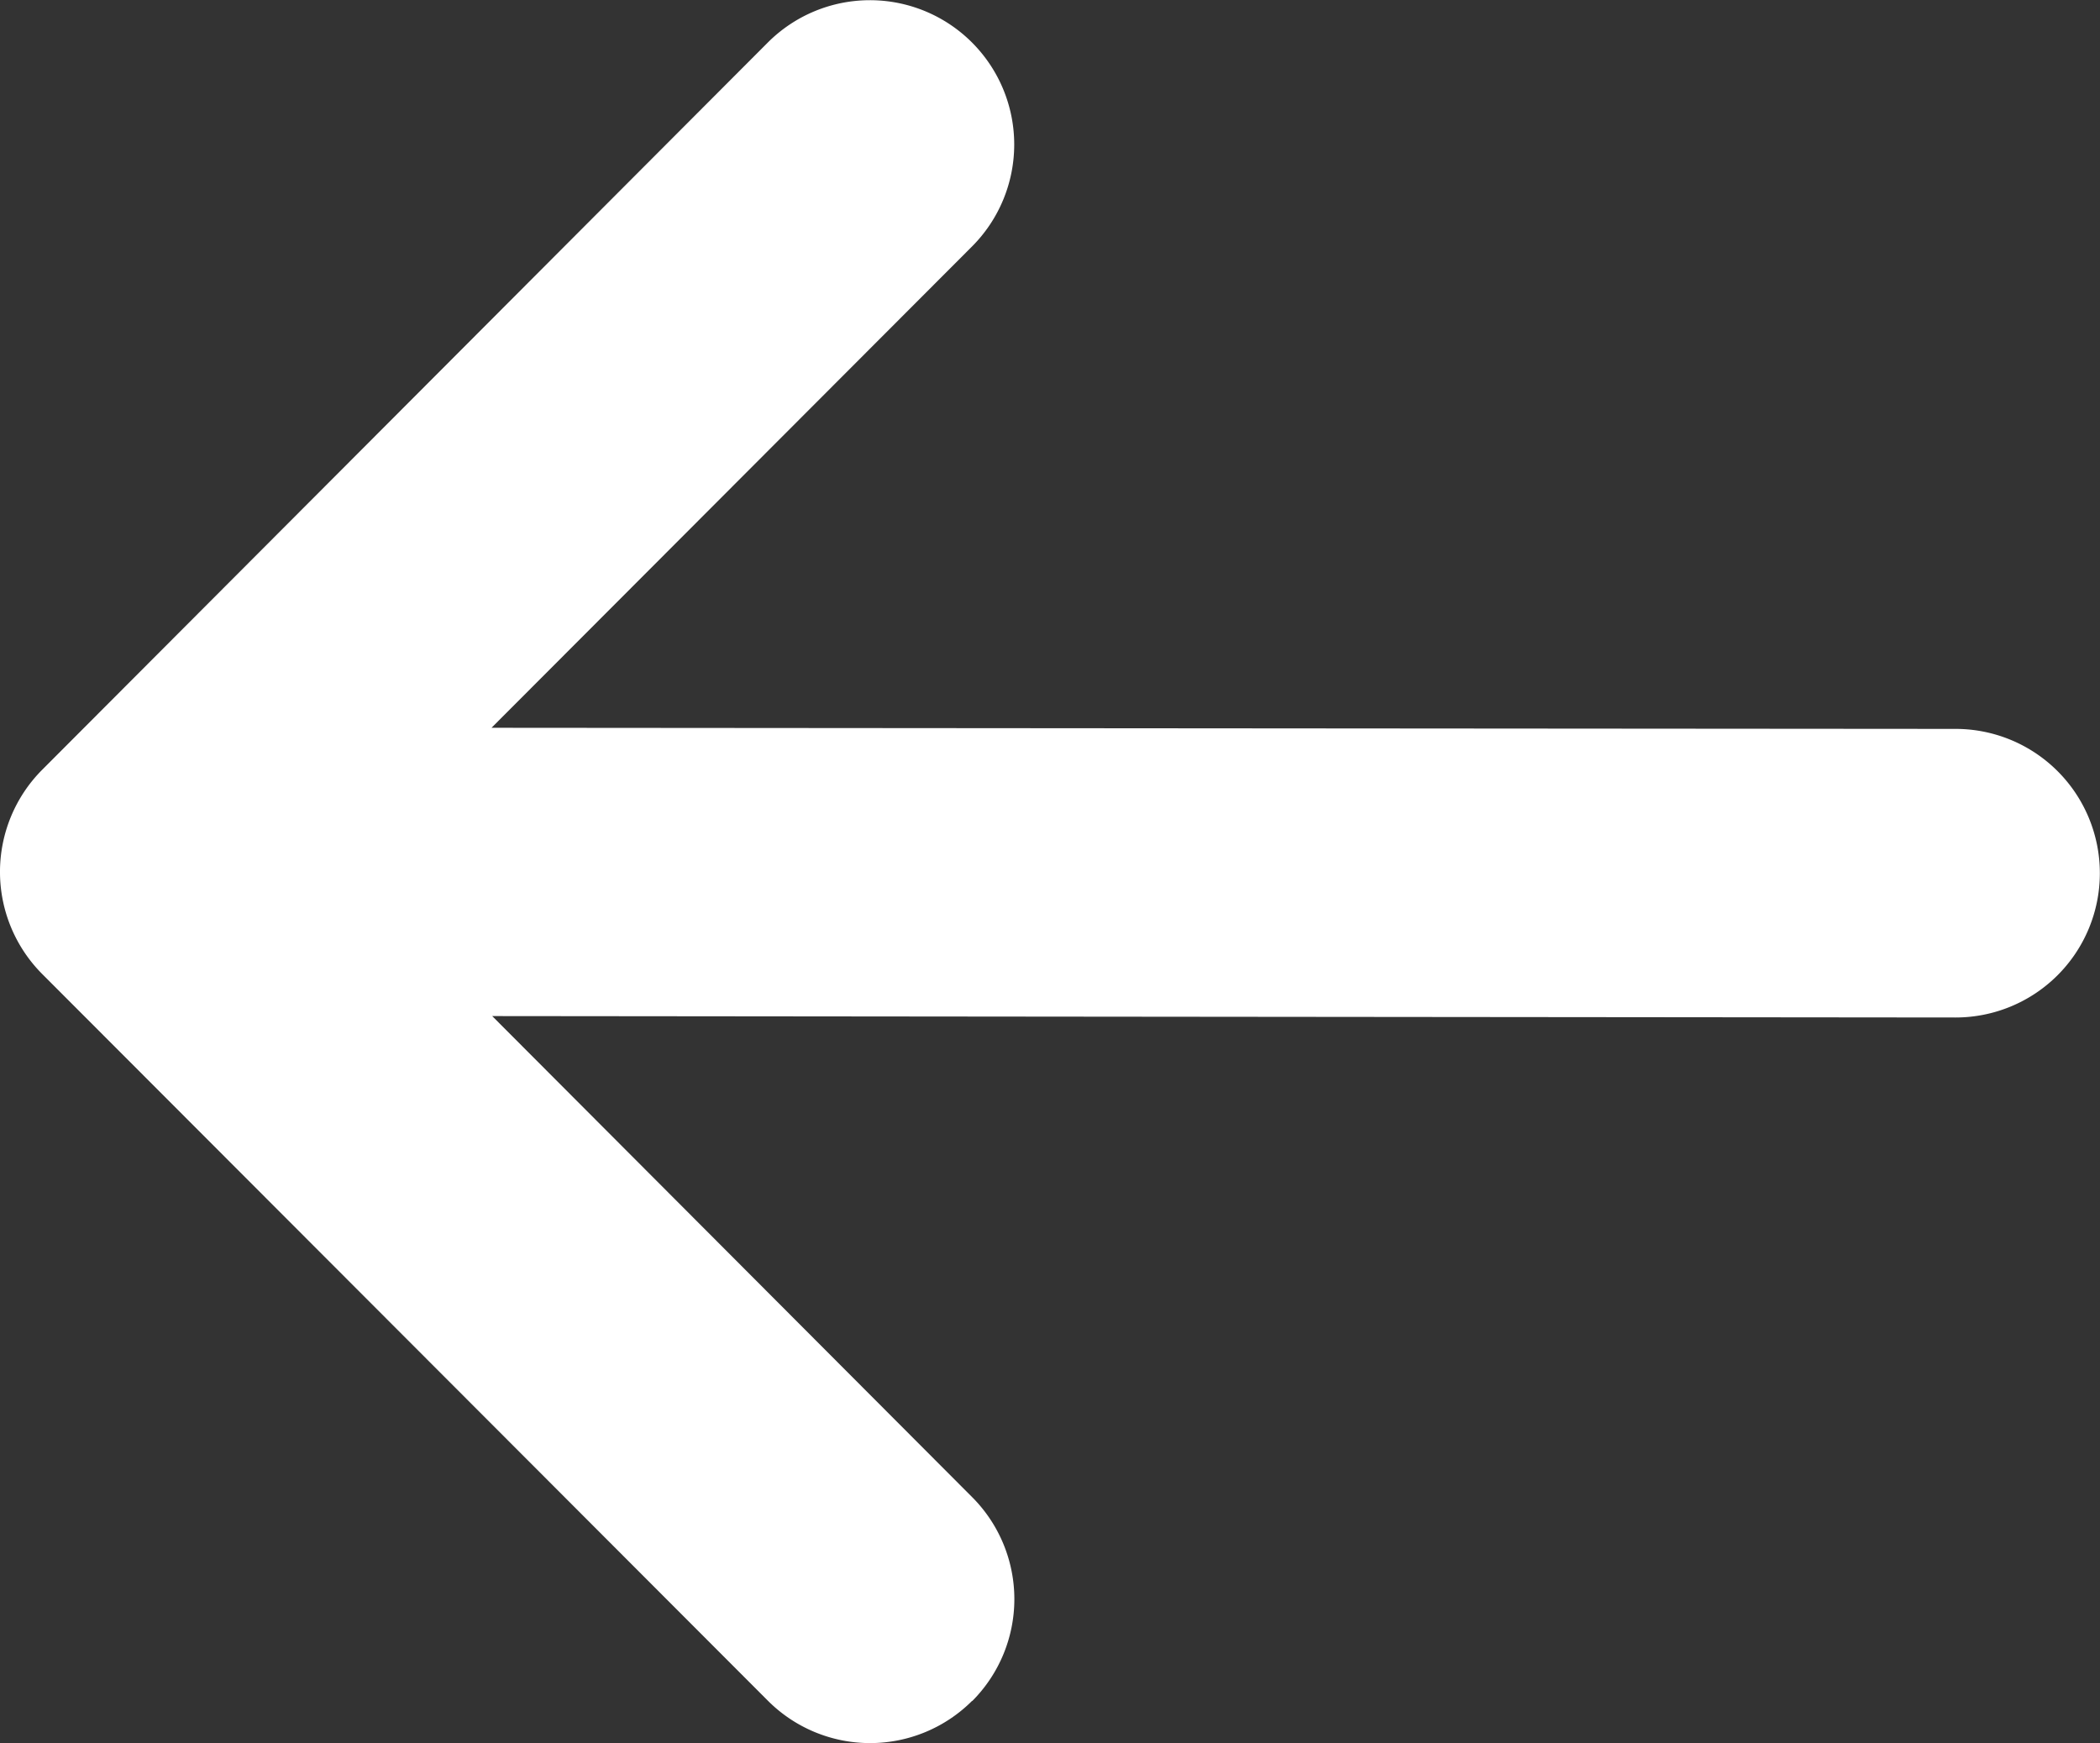 <svg xmlns="http://www.w3.org/2000/svg" width="20.833" height="17.294" viewBox="0 0 20.833 17.294">
  <rect x="0" y="0" width="20.833" height="17.294" fill="#333333" stroke="none"/>
  <path id="Unión_3" data-name="Unión 3" d="M11.189.418a1.432,1.432,0,0,0,0,2.024L15.95,7.214,1.433,7.2a1.431,1.431,0,0,0,0,2.863l14.524.011-4.767,4.775a1.431,1.431,0,1,0,2.026,2.023l7.2-7.216a1.435,1.435,0,0,0,0-2.023L13.214.421a1.432,1.432,0,0,0-2.025,0Z" transform="translate(20.833 17.294) rotate(180)" fill="#fff"/>
</svg>
